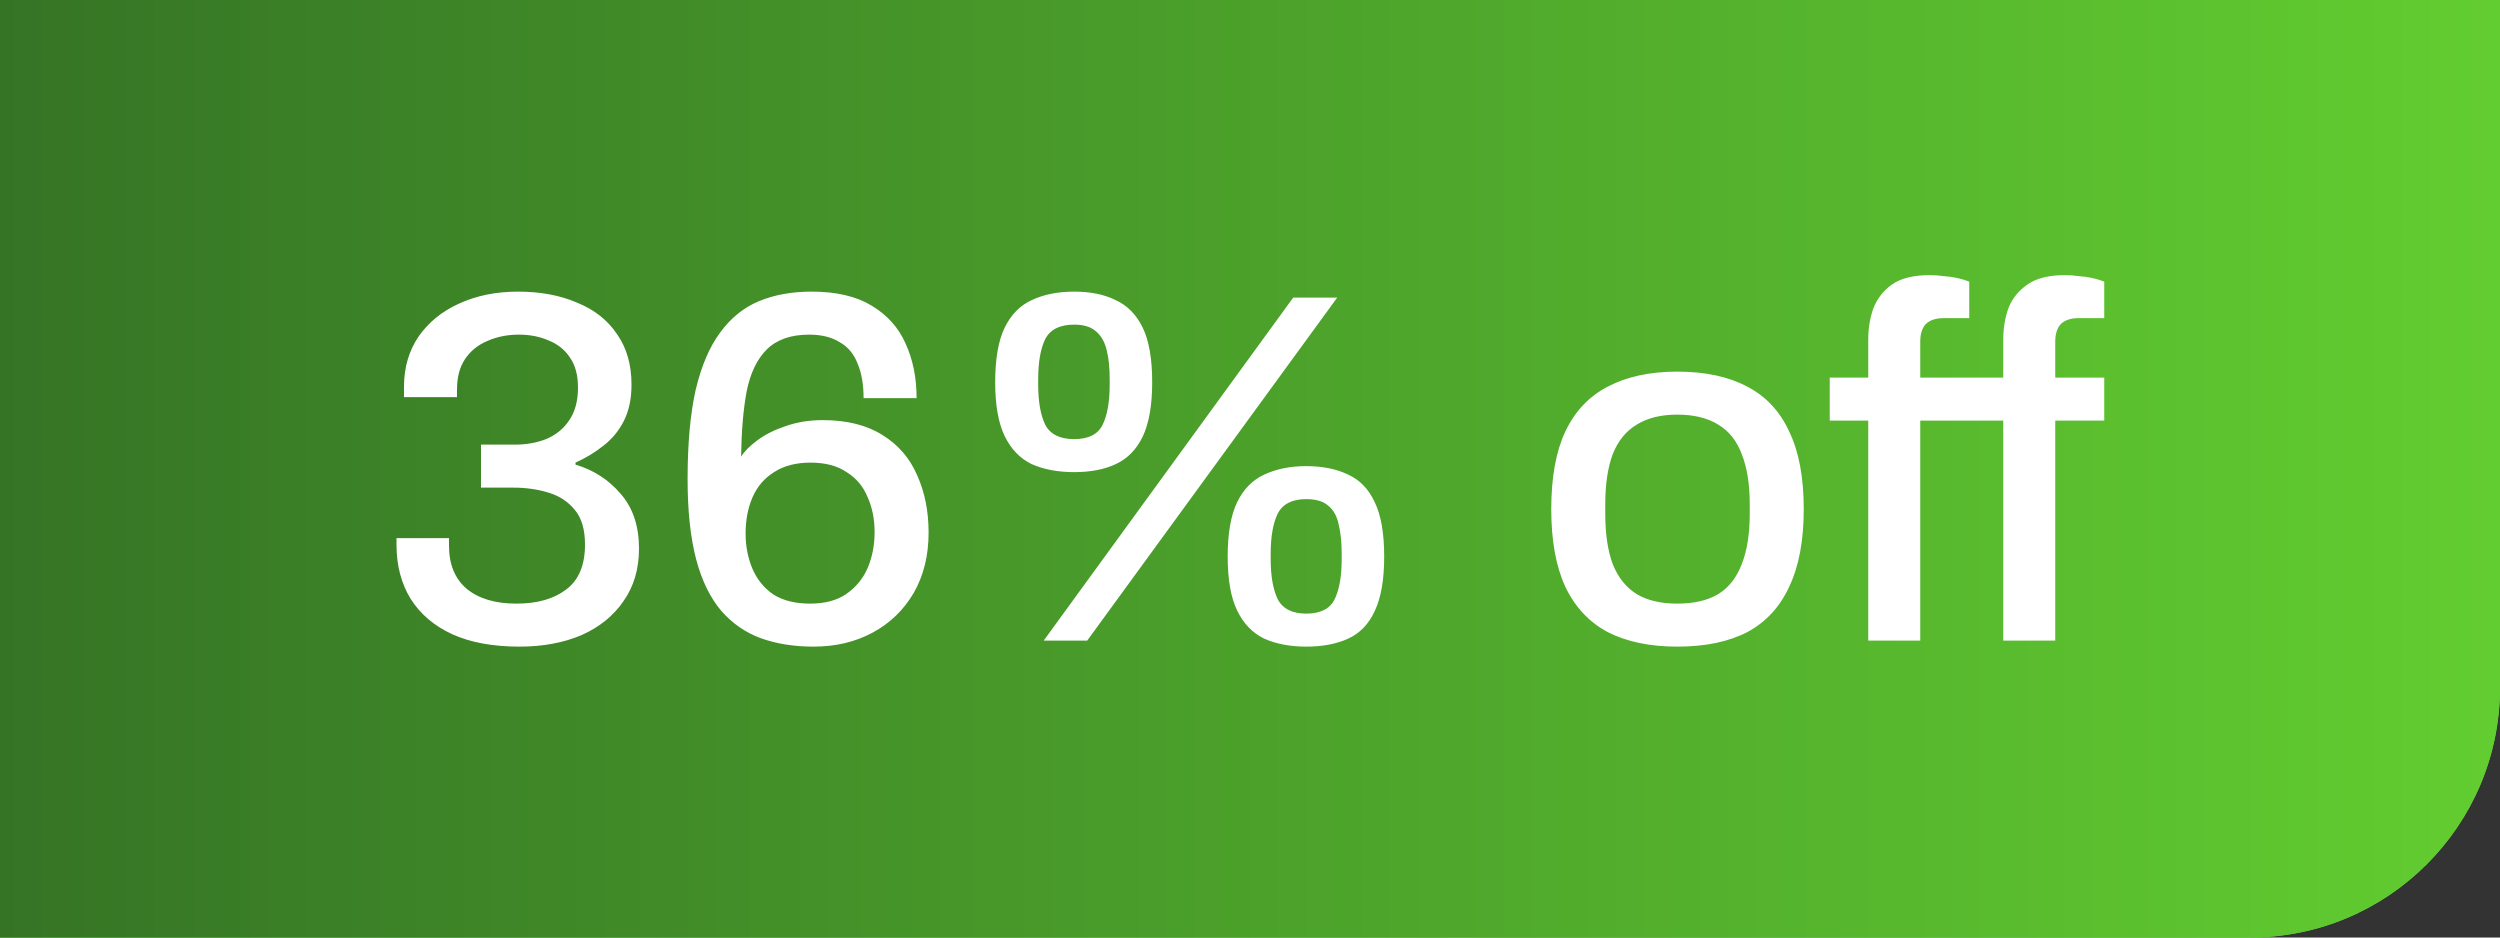 <svg width="80" height="30" viewBox="0 0 80 30" fill="none" xmlns="http://www.w3.org/2000/svg">
<rect x="0" y="0" width="80" height="30" fill="#333333" stroke="none"/>
<path d="M0 0H80V22C80 26.418 76.418 30 72 30H0V0Z" fill="#5DE63B"/>
<path d="M0 0H80V22C80 26.418 76.418 30 72 30H0V0Z" fill="url(#paint0_linear_2090_757)"/>
<path d="M16.624 20.692C15.771 20.692 15.051 20.559 14.464 20.292C13.888 20.025 13.445 19.647 13.136 19.156C12.837 18.665 12.688 18.089 12.688 17.428V17.22H14.368V17.46C14.368 18.057 14.555 18.516 14.928 18.836C15.312 19.156 15.845 19.316 16.528 19.316C17.189 19.316 17.717 19.167 18.112 18.868C18.517 18.569 18.72 18.089 18.72 17.428C18.72 16.948 18.613 16.58 18.4 16.324C18.187 16.057 17.904 15.871 17.552 15.764C17.2 15.657 16.827 15.604 16.432 15.604H15.392V14.228H16.48C16.843 14.228 17.173 14.169 17.472 14.052C17.781 13.924 18.027 13.727 18.208 13.46C18.4 13.183 18.496 12.831 18.496 12.404C18.496 12.009 18.411 11.689 18.24 11.444C18.08 11.199 17.856 11.017 17.568 10.9C17.28 10.772 16.96 10.708 16.608 10.708C16.235 10.708 15.893 10.777 15.584 10.916C15.285 11.044 15.051 11.236 14.88 11.492C14.709 11.748 14.624 12.073 14.624 12.468V12.708H12.928V12.372C12.928 11.764 13.083 11.231 13.392 10.772C13.712 10.313 14.144 9.961 14.688 9.716C15.243 9.46 15.872 9.332 16.576 9.332C17.291 9.332 17.92 9.449 18.464 9.684C19.019 9.908 19.445 10.244 19.744 10.692C20.053 11.129 20.208 11.668 20.208 12.308C20.208 12.756 20.128 13.14 19.968 13.46C19.808 13.78 19.589 14.047 19.312 14.26C19.045 14.473 18.747 14.655 18.416 14.804V14.868C18.992 15.039 19.472 15.348 19.856 15.796C20.251 16.244 20.448 16.831 20.448 17.556C20.448 18.207 20.283 18.767 19.952 19.236C19.632 19.705 19.184 20.068 18.608 20.324C18.032 20.569 17.371 20.692 16.624 20.692ZM26.035 20.692C25.406 20.692 24.84 20.601 24.339 20.42C23.849 20.239 23.427 19.945 23.075 19.54C22.723 19.124 22.456 18.575 22.275 17.892C22.094 17.199 22.003 16.345 22.003 15.332C22.003 14.201 22.088 13.252 22.259 12.484C22.441 11.716 22.702 11.103 23.043 10.644C23.384 10.175 23.8 9.839 24.291 9.636C24.782 9.433 25.342 9.332 25.971 9.332C26.761 9.332 27.401 9.481 27.891 9.78C28.392 10.079 28.755 10.484 28.979 10.996C29.214 11.508 29.331 12.089 29.331 12.74H27.635C27.635 12.303 27.571 11.935 27.443 11.636C27.326 11.327 27.134 11.097 26.867 10.948C26.611 10.788 26.286 10.708 25.891 10.708C25.305 10.708 24.851 10.868 24.531 11.188C24.222 11.497 24.009 11.945 23.891 12.532C23.785 13.108 23.726 13.801 23.715 14.612C23.822 14.441 23.998 14.265 24.243 14.084C24.488 13.903 24.787 13.753 25.139 13.636C25.502 13.508 25.896 13.444 26.323 13.444C27.102 13.444 27.742 13.604 28.243 13.924C28.744 14.233 29.113 14.66 29.347 15.204C29.593 15.748 29.715 16.361 29.715 17.044C29.715 17.78 29.555 18.425 29.235 18.98C28.915 19.524 28.478 19.945 27.923 20.244C27.369 20.543 26.739 20.692 26.035 20.692ZM25.923 19.316C26.392 19.316 26.776 19.215 27.075 19.012C27.384 18.799 27.614 18.521 27.763 18.18C27.913 17.828 27.987 17.444 27.987 17.028C27.987 16.612 27.913 16.239 27.763 15.908C27.625 15.567 27.401 15.3 27.091 15.108C26.793 14.905 26.409 14.804 25.939 14.804C25.47 14.804 25.081 14.905 24.771 15.108C24.462 15.3 24.233 15.567 24.083 15.908C23.934 16.249 23.859 16.639 23.859 17.076C23.859 17.481 23.934 17.86 24.083 18.212C24.233 18.553 24.456 18.825 24.755 19.028C25.064 19.22 25.454 19.316 25.923 19.316ZM33.398 20.5L41.382 9.524H42.79L34.79 20.5H33.398ZM34.374 15.108C33.852 15.108 33.398 15.023 33.014 14.852C32.641 14.671 32.353 14.372 32.15 13.956C31.948 13.54 31.846 12.964 31.846 12.228C31.846 11.481 31.948 10.9 32.15 10.484C32.353 10.068 32.641 9.775 33.014 9.604C33.398 9.423 33.852 9.332 34.374 9.332C34.897 9.332 35.34 9.423 35.702 9.604C36.076 9.775 36.364 10.068 36.566 10.484C36.769 10.9 36.87 11.481 36.87 12.228C36.87 12.964 36.769 13.545 36.566 13.972C36.364 14.388 36.076 14.681 35.702 14.852C35.34 15.023 34.897 15.108 34.374 15.108ZM34.374 14.052C34.833 14.052 35.137 13.897 35.286 13.588C35.436 13.279 35.51 12.852 35.51 12.308V12.132C35.51 11.769 35.478 11.46 35.414 11.204C35.35 10.937 35.233 10.735 35.062 10.596C34.902 10.457 34.673 10.388 34.374 10.388C33.916 10.388 33.606 10.543 33.446 10.852C33.297 11.161 33.222 11.588 33.222 12.132V12.308C33.222 12.852 33.297 13.279 33.446 13.588C33.606 13.897 33.916 14.052 34.374 14.052ZM41.798 20.692C41.286 20.692 40.838 20.607 40.454 20.436C40.081 20.255 39.793 19.956 39.59 19.54C39.388 19.124 39.286 18.548 39.286 17.812C39.286 17.065 39.388 16.484 39.59 16.068C39.793 15.652 40.081 15.359 40.454 15.188C40.838 15.007 41.286 14.916 41.798 14.916C42.321 14.916 42.769 15.007 43.142 15.188C43.516 15.359 43.798 15.652 43.99 16.068C44.193 16.484 44.294 17.065 44.294 17.812C44.294 18.548 44.193 19.129 43.99 19.556C43.798 19.972 43.516 20.265 43.142 20.436C42.769 20.607 42.321 20.692 41.798 20.692ZM41.798 19.636C42.257 19.636 42.561 19.481 42.71 19.172C42.86 18.863 42.934 18.436 42.934 17.892V17.716C42.934 17.353 42.902 17.044 42.838 16.788C42.785 16.521 42.673 16.319 42.502 16.18C42.342 16.041 42.108 15.972 41.798 15.972C41.35 15.972 41.046 16.127 40.886 16.436C40.737 16.745 40.662 17.172 40.662 17.716V17.892C40.662 18.436 40.737 18.863 40.886 19.172C41.046 19.481 41.35 19.636 41.798 19.636ZM53.672 20.692C52.797 20.692 52.056 20.537 51.448 20.228C50.85 19.908 50.397 19.423 50.088 18.772C49.789 18.121 49.64 17.295 49.64 16.292C49.64 15.279 49.789 14.452 50.088 13.812C50.397 13.161 50.85 12.681 51.448 12.372C52.056 12.052 52.797 11.892 53.672 11.892C54.568 11.892 55.314 12.052 55.912 12.372C56.509 12.681 56.957 13.161 57.256 13.812C57.565 14.452 57.72 15.279 57.72 16.292C57.72 17.295 57.565 18.121 57.256 18.772C56.957 19.423 56.509 19.908 55.912 20.228C55.314 20.537 54.568 20.692 53.672 20.692ZM53.672 19.316C54.205 19.316 54.642 19.215 54.984 19.012C55.325 18.799 55.576 18.479 55.736 18.052C55.906 17.625 55.992 17.087 55.992 16.436V16.148C55.992 15.497 55.906 14.959 55.736 14.532C55.576 14.105 55.325 13.791 54.984 13.588C54.642 13.375 54.205 13.268 53.672 13.268C53.149 13.268 52.717 13.375 52.376 13.588C52.034 13.791 51.778 14.105 51.608 14.532C51.448 14.959 51.368 15.497 51.368 16.148V16.436C51.368 17.087 51.448 17.625 51.608 18.052C51.778 18.479 52.034 18.799 52.376 19.012C52.717 19.215 53.149 19.316 53.672 19.316ZM59.784 20.5V13.46H58.552V12.084H59.784V10.868C59.784 10.516 59.837 10.185 59.944 9.876C60.061 9.567 60.258 9.311 60.536 9.108C60.824 8.905 61.229 8.804 61.752 8.804C61.901 8.804 62.05 8.815 62.2 8.836C62.36 8.847 62.509 8.868 62.648 8.9C62.786 8.932 62.909 8.969 63.016 9.012V10.18H62.2C61.944 10.18 61.752 10.244 61.624 10.372C61.506 10.5 61.448 10.687 61.448 10.932V12.084H64.104V10.868C64.104 10.516 64.157 10.185 64.264 9.876C64.381 9.567 64.584 9.311 64.872 9.108C65.16 8.905 65.56 8.804 66.072 8.804C66.221 8.804 66.37 8.815 66.52 8.836C66.68 8.847 66.829 8.868 66.968 8.9C67.106 8.932 67.229 8.969 67.336 9.012V10.18H66.52C66.264 10.18 66.072 10.244 65.944 10.372C65.826 10.5 65.768 10.687 65.768 10.932V12.084H67.336V13.46H65.768V20.5H64.104V13.46H61.448V20.5H59.784Z" fill="white"/>
<defs>
<linearGradient id="paint0_linear_2090_757" x1="0" y1="15" x2="80" y2="15" gradientUnits="userSpaceOnUse">
<stop stop-color="#357425"/>
<stop offset="1" stop-color="#62CD30"/>
</linearGradient>
</defs>
</svg>
